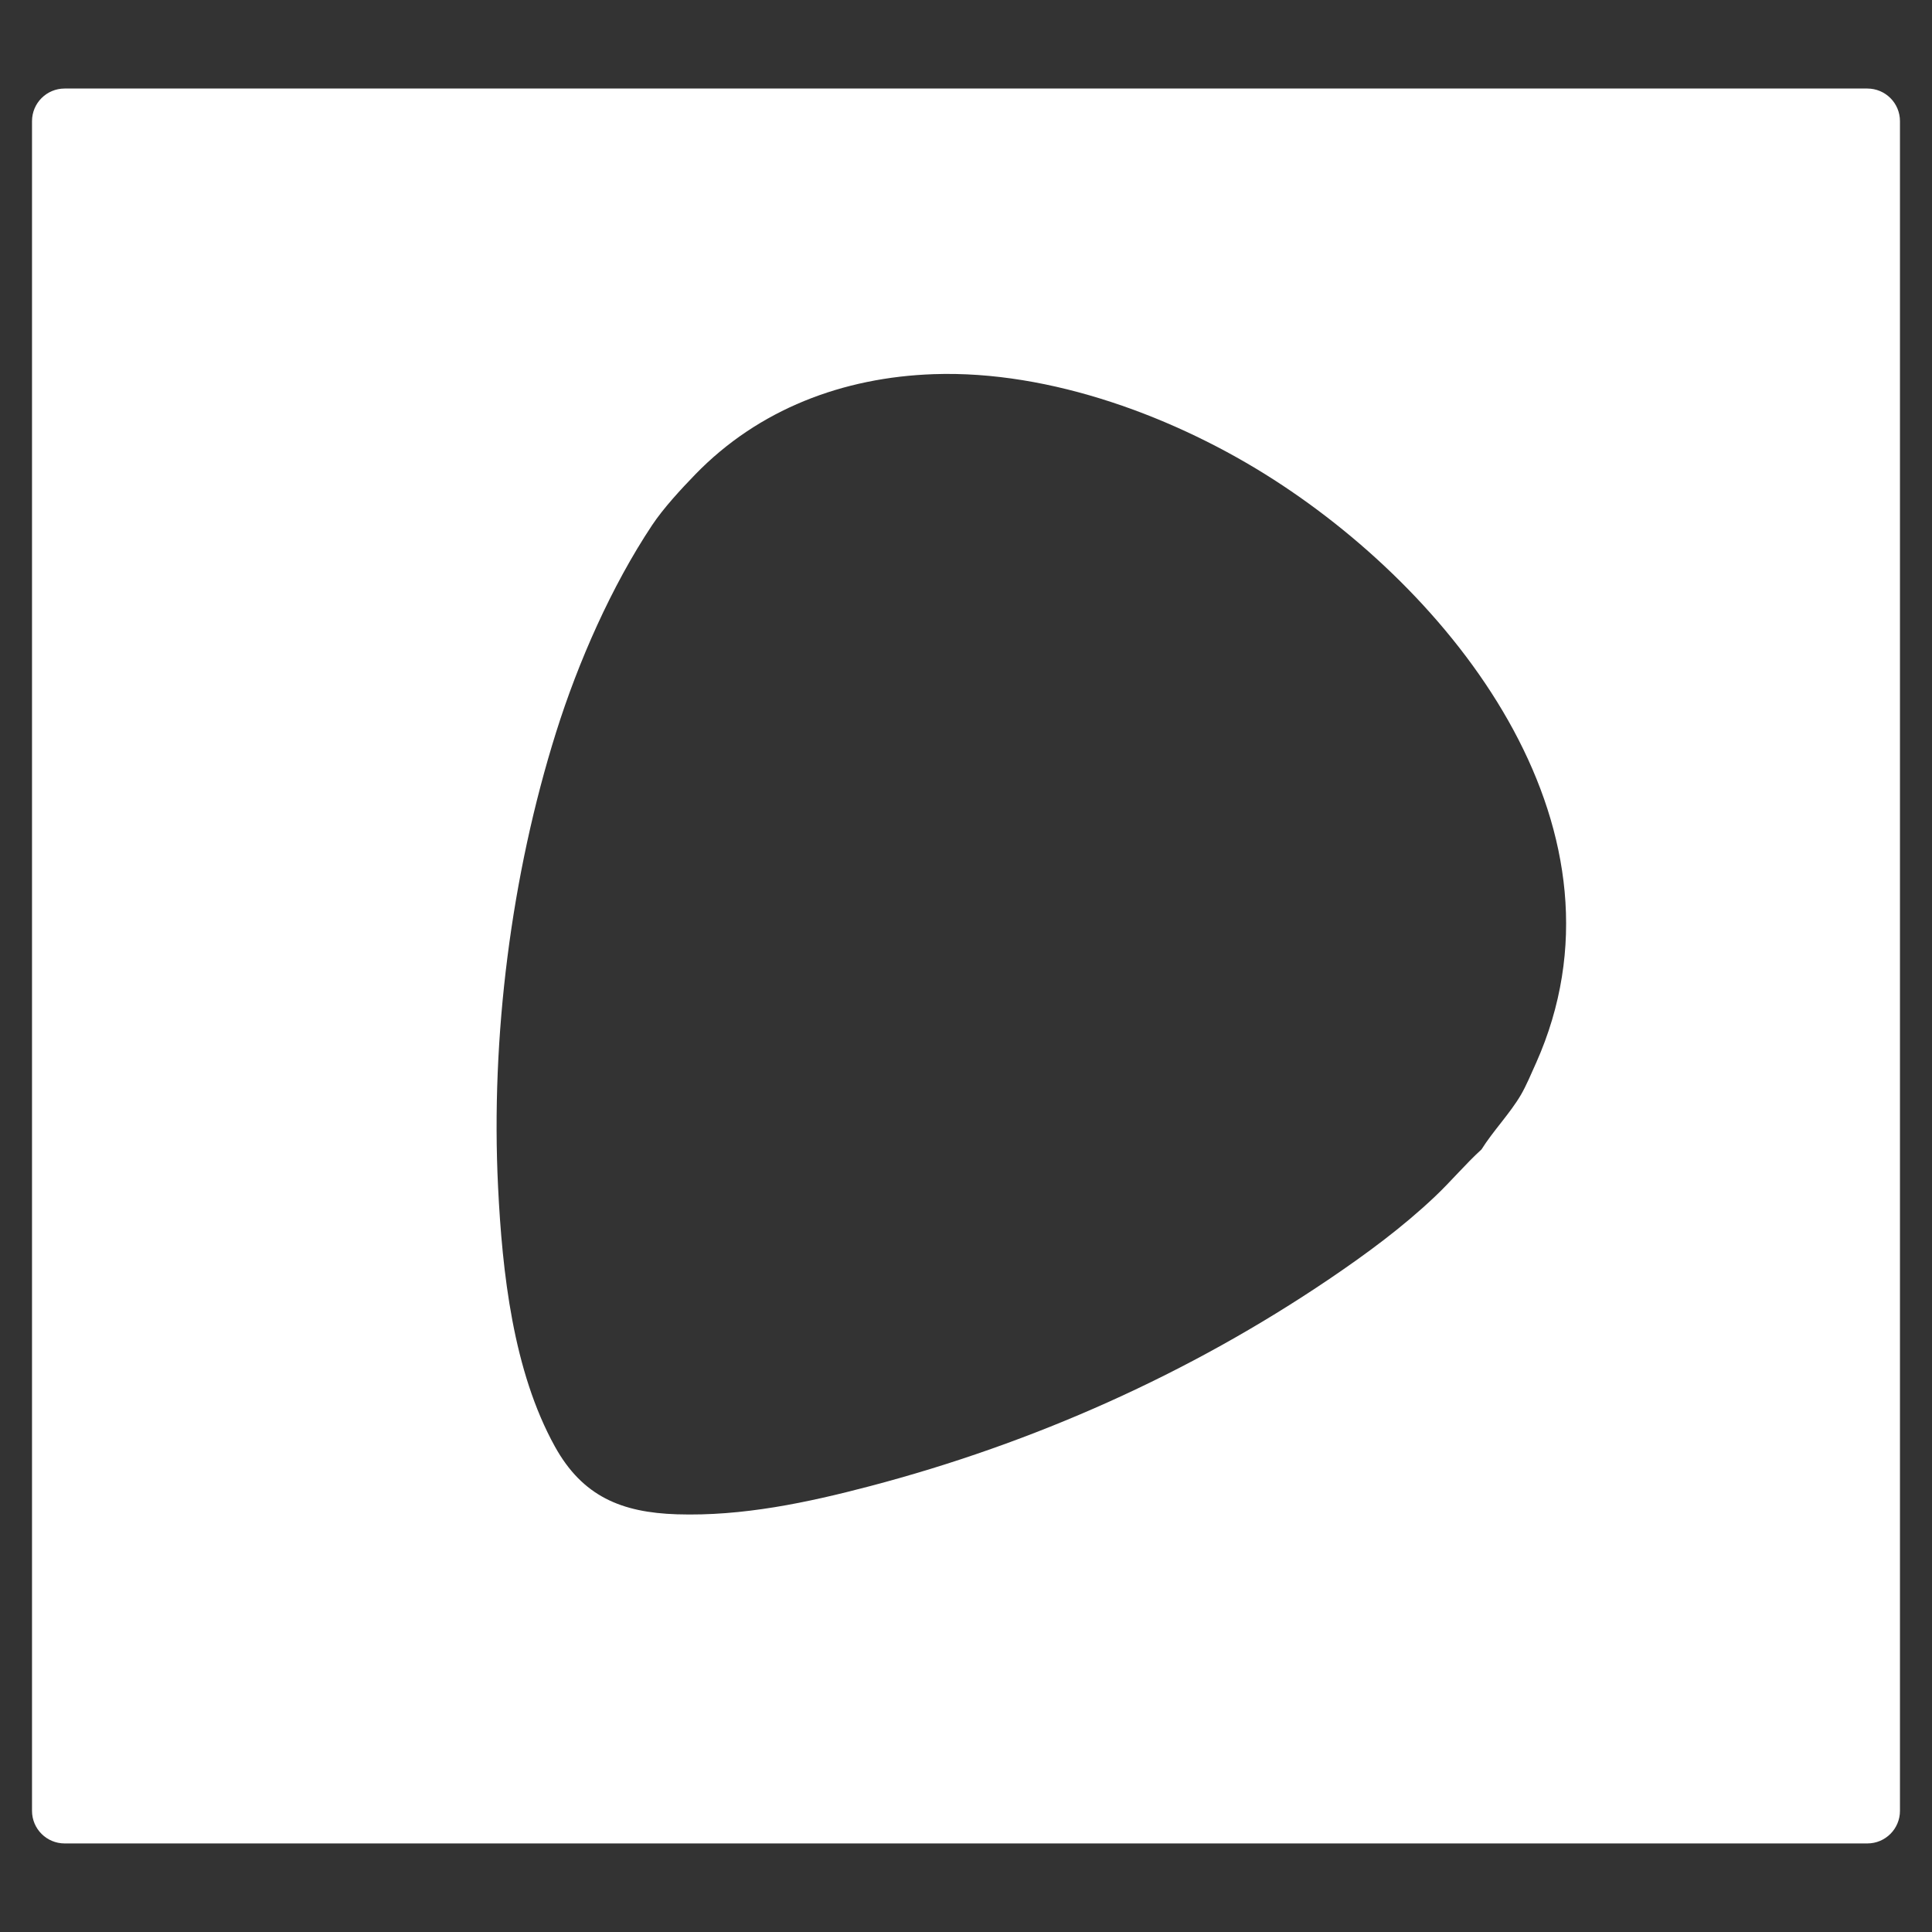 <?xml version="1.0" encoding="UTF-8"?>
<svg xmlns="http://www.w3.org/2000/svg" id="Ebene_1" version="1.1" viewBox="0 0 891.39 891.39">
  <rect x="0" y="0" width="891.39" height="891.39" fill="#333333" stroke="none"/>
  <defs>
    <style>
      .st0 {
        fill: #fff;
      }
    </style>
  </defs>
  <path class="st0" d="M861.58,40.85H29.81c-8.31,0-15.04,6.74-15.04,15.04v779.6c0,8.31,6.74,15.04,15.04,15.04h831.76c8.31,0,15.04-6.74,15.04-15.04V55.89c0-8.31-6.74-15.04-15.04-15.04ZM708.65,490.58c-2,4.47-4.5,10.4-6.91,14.53-4.99,8.55-12.89,16.72-18.2,25.21-7.54,6.89-14.12,14.8-21.57,21.84-14.92,14.12-31.64,26.43-48.63,37.93-64.56,43.71-136.4,75.72-211.91,95.58-28.99,7.63-58.85,13.96-89.08,13-25.62-.81-43.6-8.28-56.33-31.27-19.31-34.88-24.29-80.41-26.22-119.77-3.4-69.25,6.02-143.73,26.81-209.9,10.16-32.32,25.52-67.27,44.3-95.49,5.16-7.75,13.29-16.56,19.84-23.31,29.25-30.17,68.2-44.85,110.03-46.3,53.97-1.87,112.26,19.94,157.04,48.76,85.99,55.33,168.31,162.81,120.84,269.18Z"></path>
</svg>
